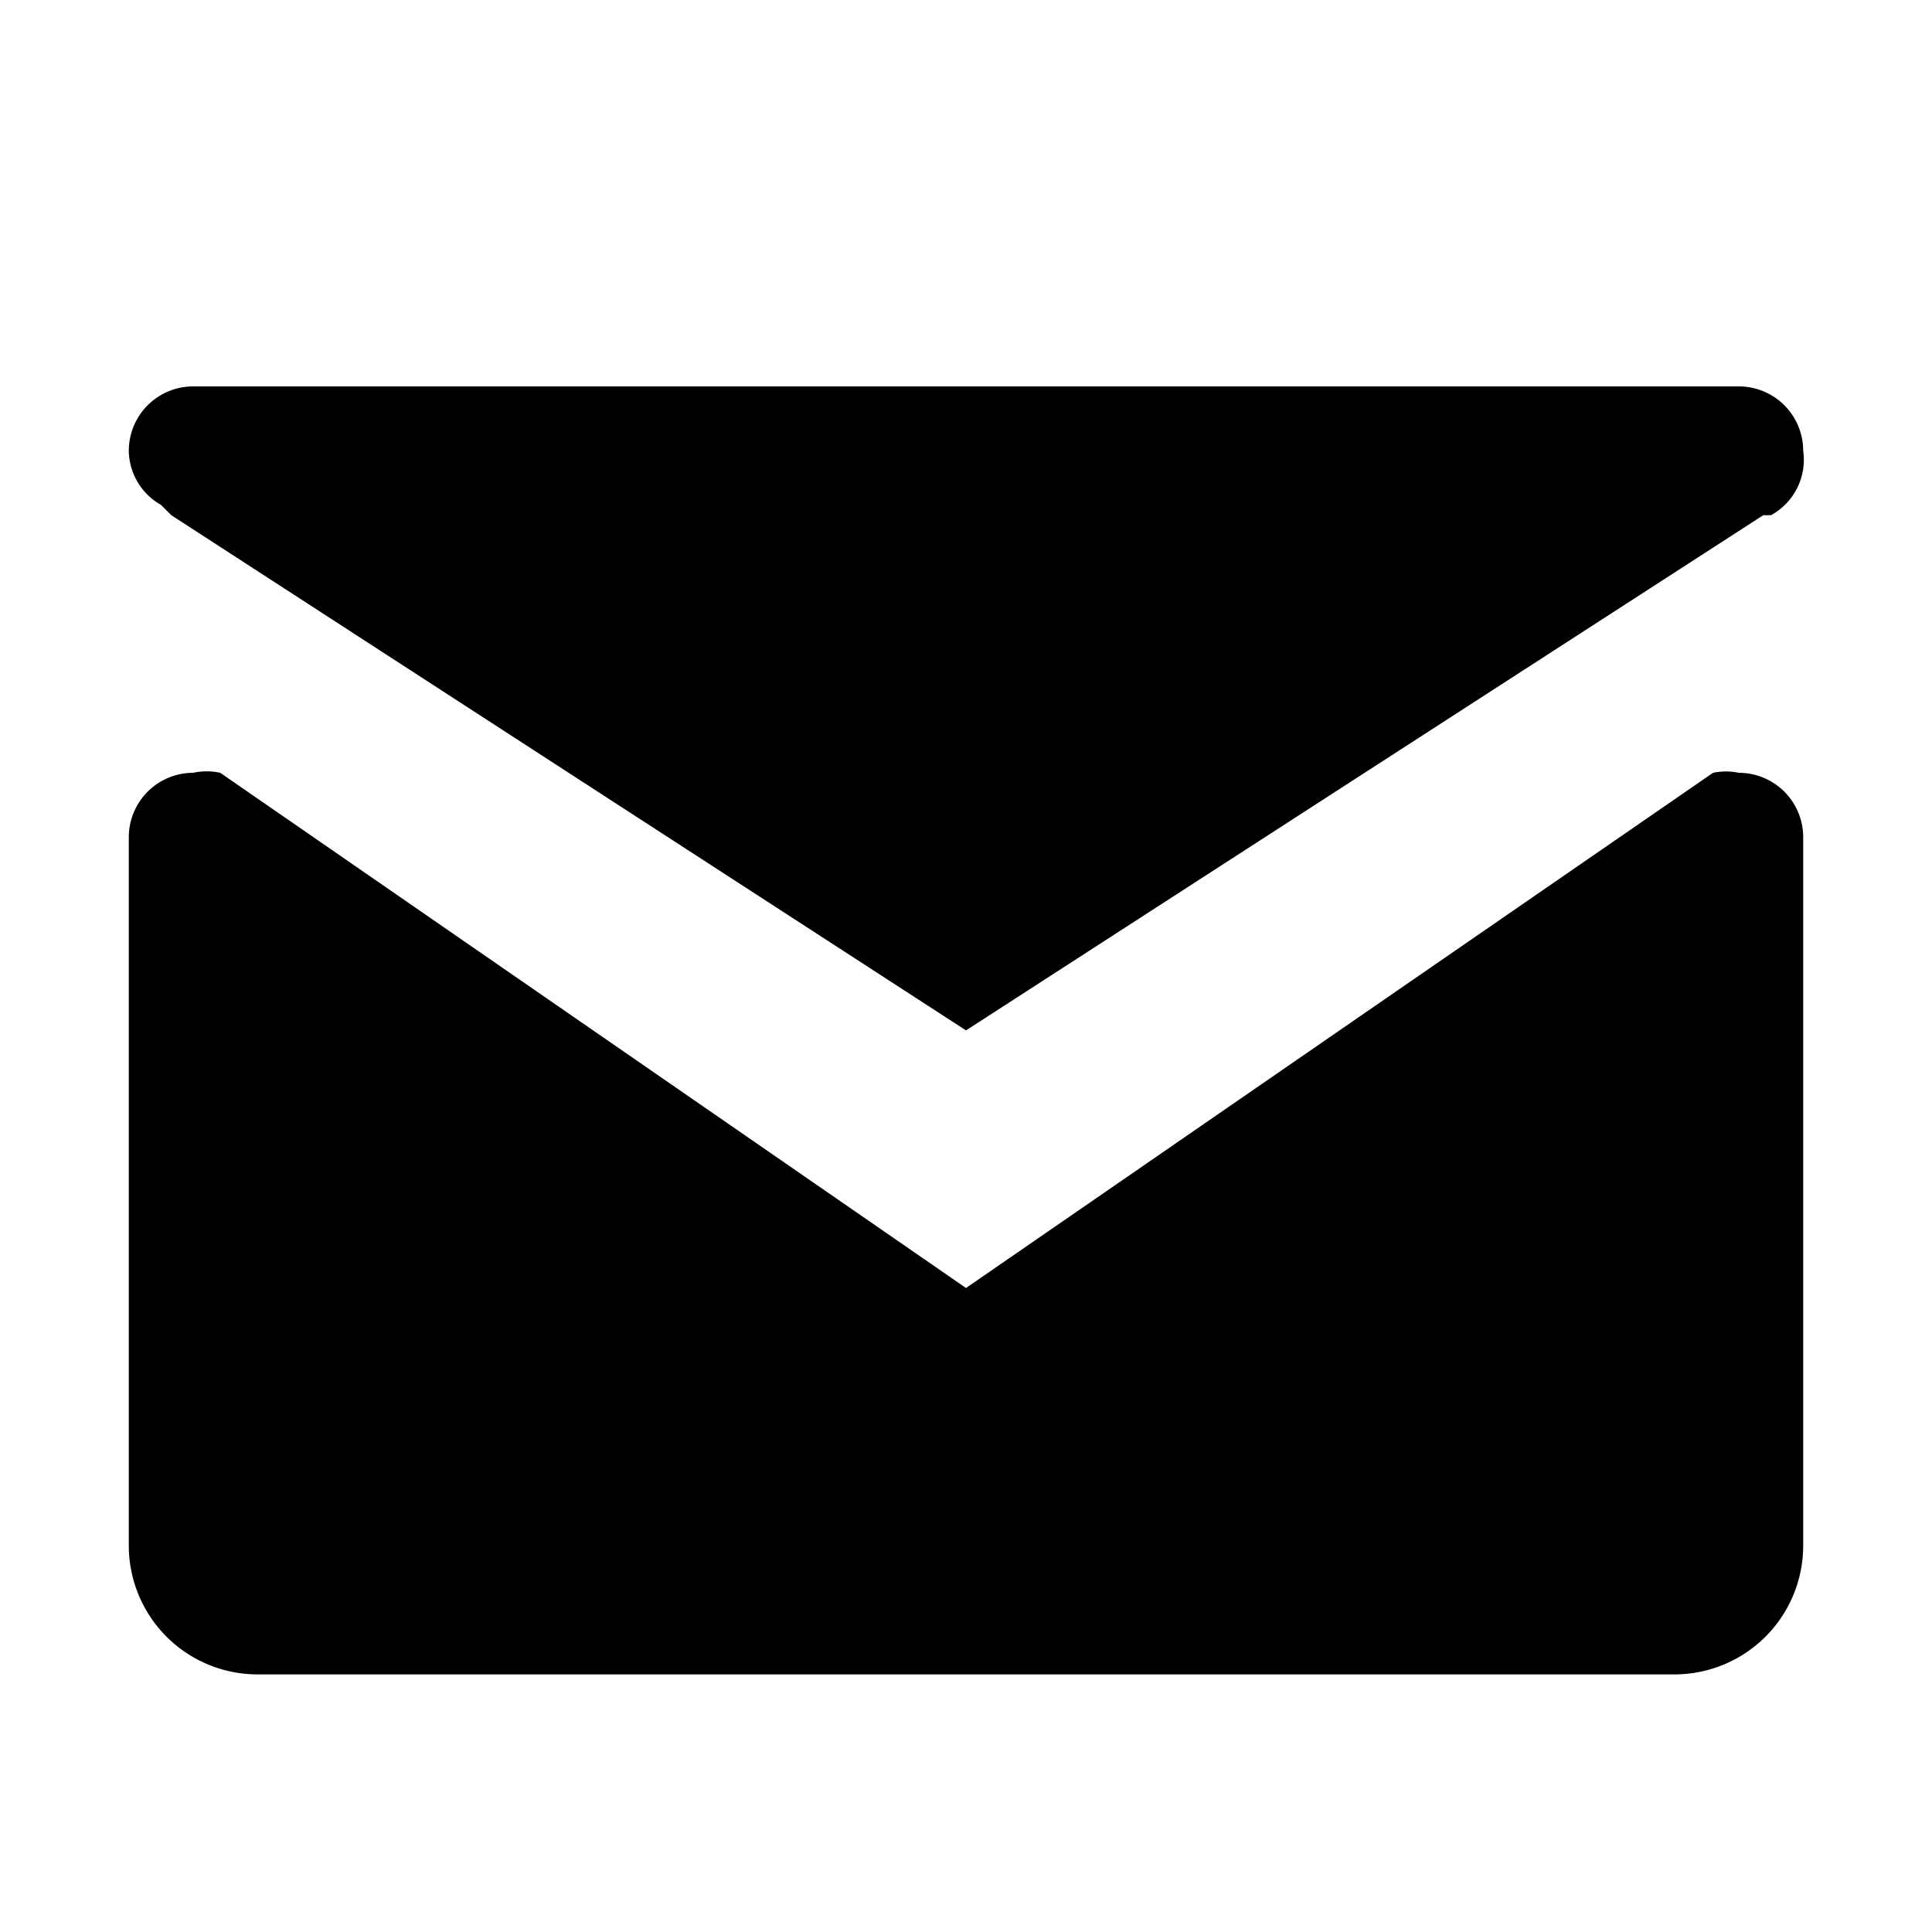 <?xml version="1.0"?>
<svg xmlns="http://www.w3.org/2000/svg" width="15" height="15" viewBox="0 0 15 15">
  <path d="M14 6.5V12a1 1 0 01-1 1H2a1 1 0 01-1-1V6.5a.5.5 0 01.5-.5.49.49 0 01.21 0l5.79 4 5.8-4a.488.488 0 01.2 0 .5.5 0 01.5.5zM1.25 3.92l.08.08L7.5 8l6.19-4h.06a.49.49 0 00.25-.5.5.5 0 00-.5-.5h-12a.5.5 0 00-.5.5.49.49 0 00.25.42z"/>
</svg>
